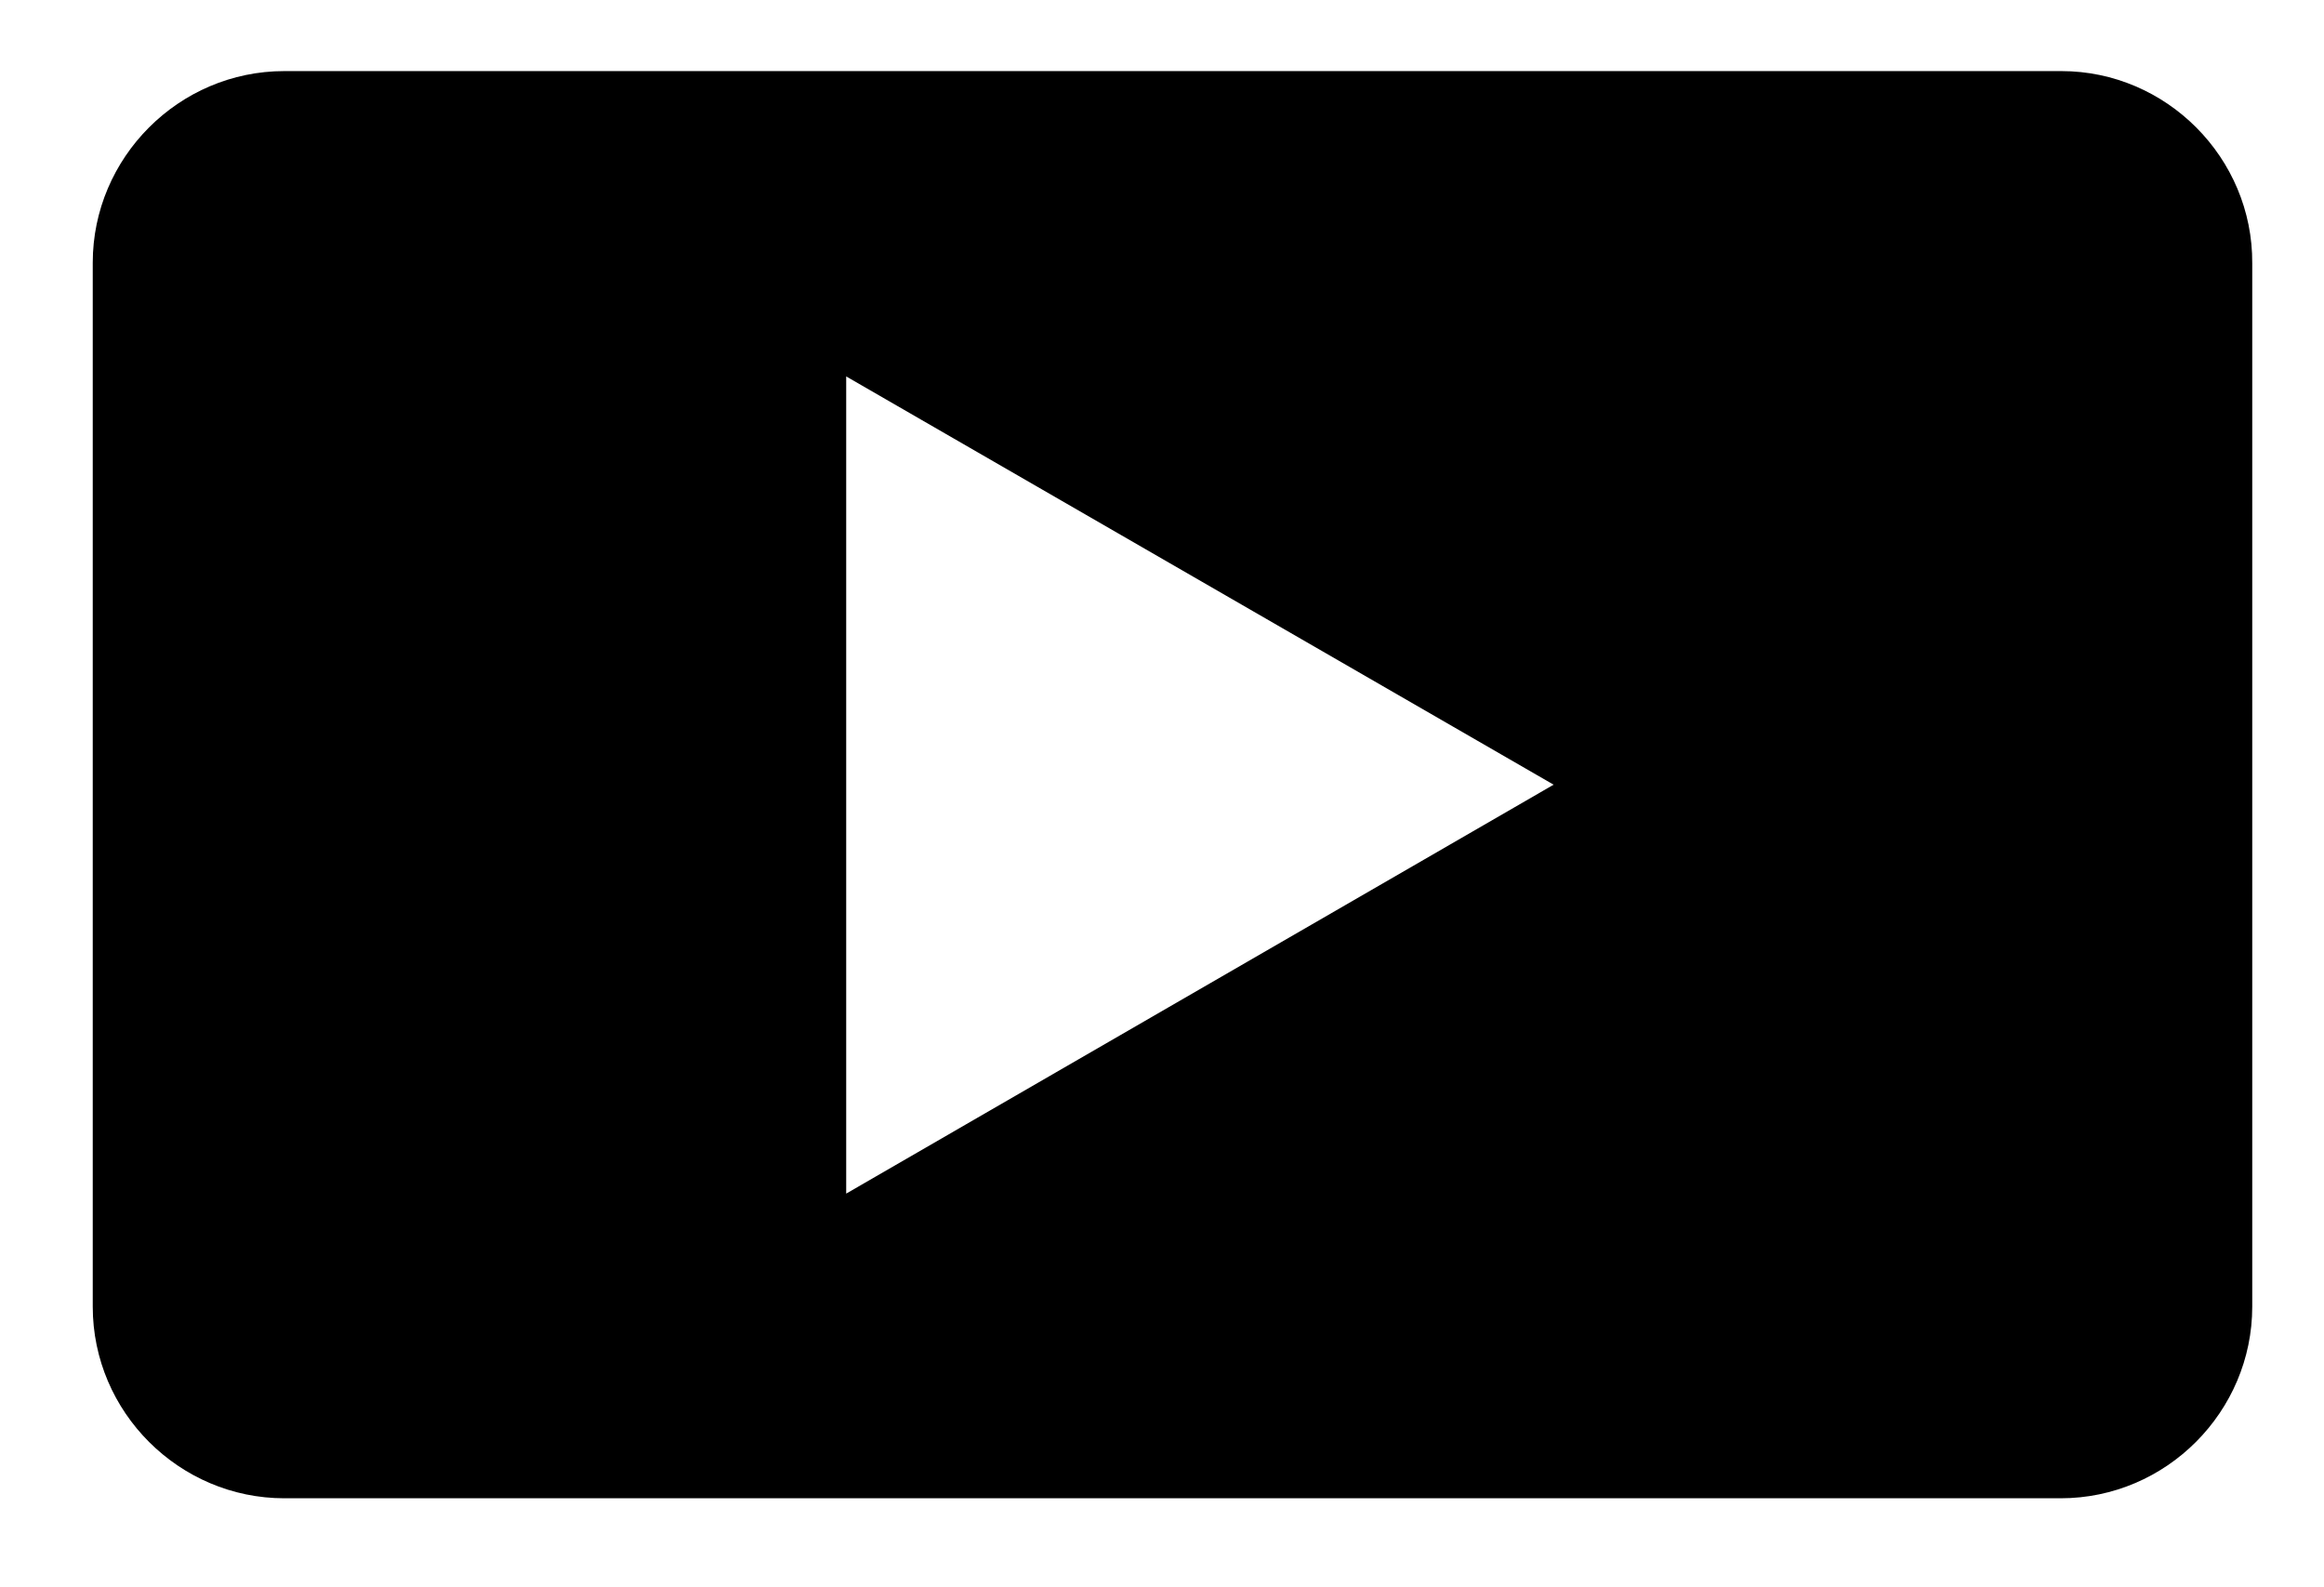 <?xml version="1.0" encoding="utf-8"?>
<!-- Generator: Adobe Illustrator 25.2.0, SVG Export Plug-In . SVG Version: 6.00 Build 0)  -->
<svg version="1.1" id="レイヤー_1" xmlns="http://www.w3.org/2000/svg" xmlns:xlink="http://www.w3.org/1999/xlink" x="0px"
	 y="0px" viewBox="0 0 343.3 234.4" style="enable-background:new 0 0 343.3 234.4;" xml:space="preserve">
<style type="text/css">
	.st0{stroke:#FFFFFF;stroke-width:0;stroke-linecap:round;stroke-linejoin:round;}
</style>
<path class="st0" d="M304.5,10.5H42c-15.6,0-28.3,12.8-28.3,28.3V193c0,15.6,12.8,28.3,28.3,28.3h262.4c15.6,0,28.3-12.8,28.3-28.3
	V38.9C332.8,23.3,320,10.5,304.5,10.5z M125,176.3V55.6l104.5,60.3L125,176.3z"/>
</svg>
